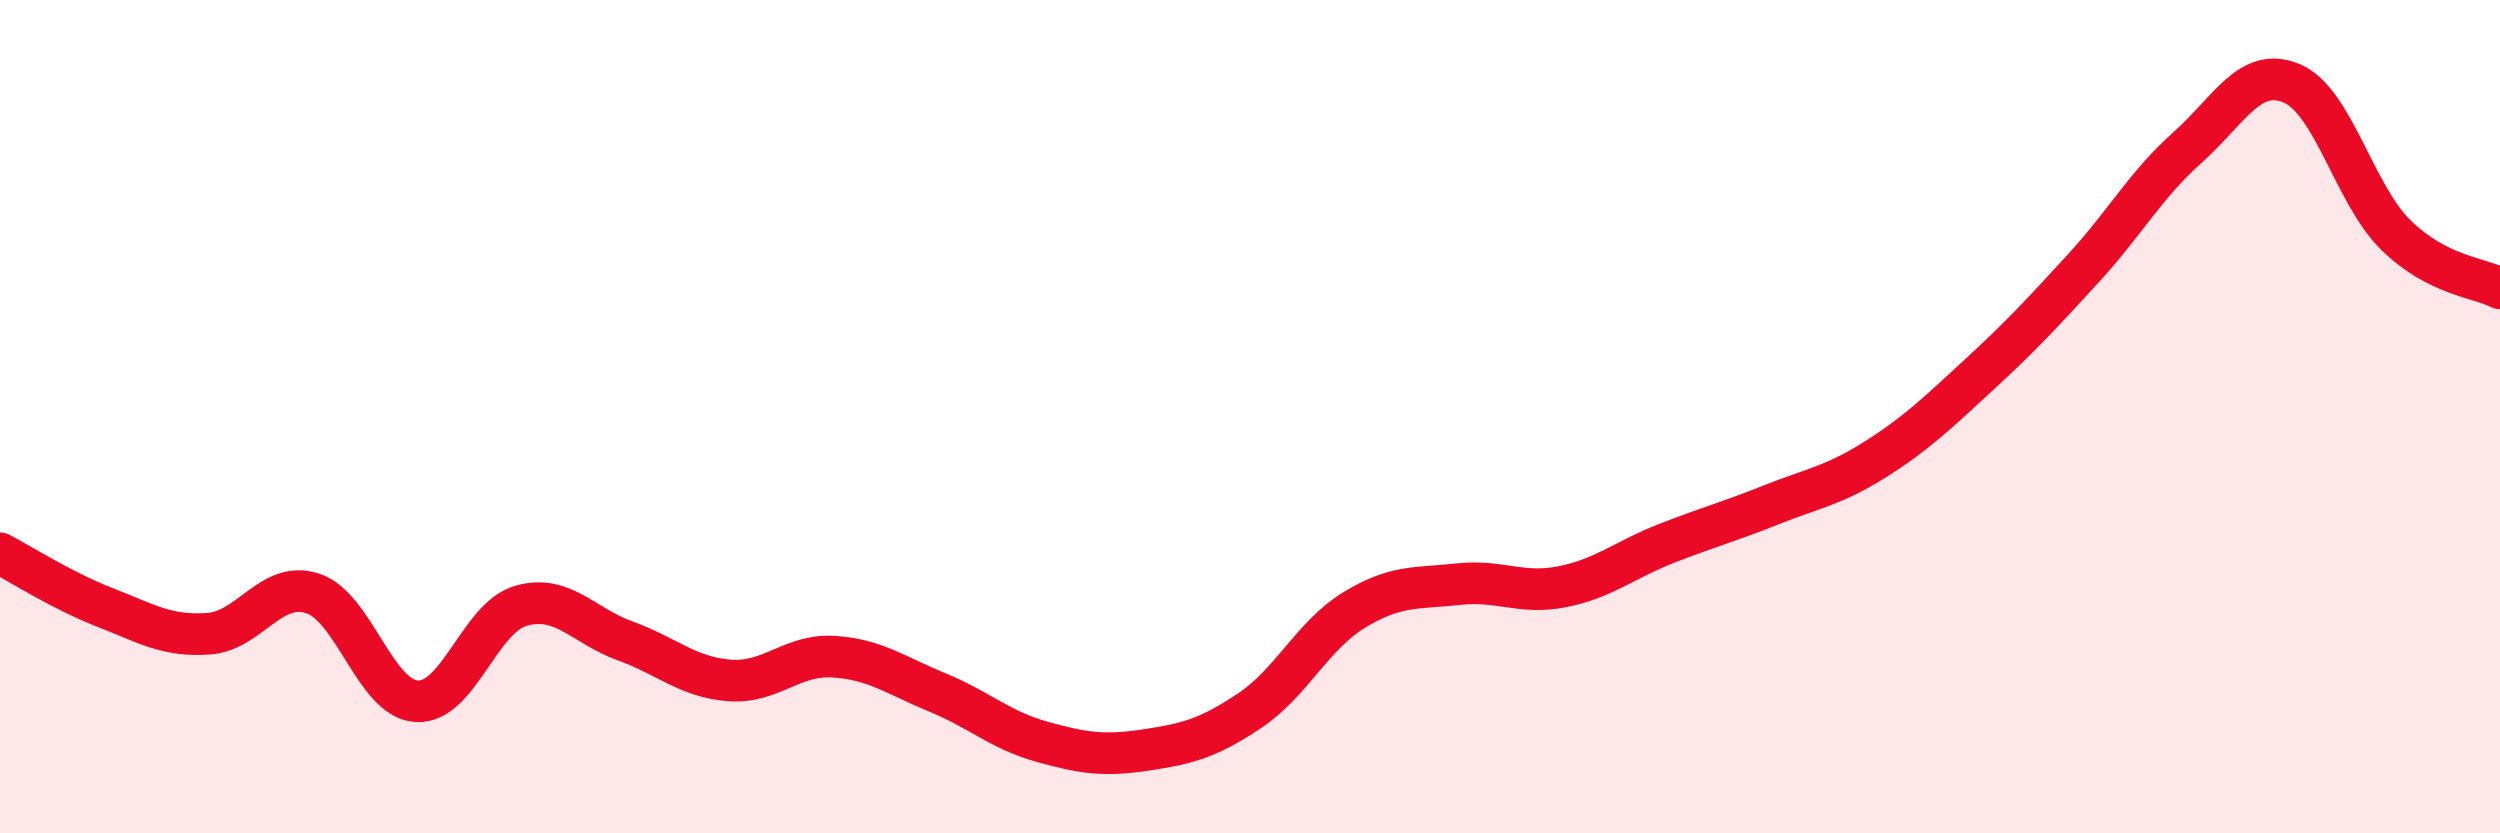 
    <svg width="60" height="20" viewBox="0 0 60 20" xmlns="http://www.w3.org/2000/svg">
      <path
        d="M 0,13.28 C 0.5,13.54 1.5,14.18 2.5,14.57 C 3.5,14.96 4,15.28 5,15.21 C 6,15.14 6.5,13.92 7.5,14.24 C 8.5,14.56 9,16.77 10,16.83 C 11,16.89 11.5,14.83 12.5,14.54 C 13.5,14.25 14,15.02 15,15.38 C 16,15.74 16.5,16.25 17.5,16.33 C 18.5,16.41 19,15.7 20,15.76 C 21,15.82 21.5,16.21 22.5,16.62 C 23.5,17.03 24,17.52 25,17.8 C 26,18.08 26.5,18.15 27.5,18 C 28.5,17.85 29,17.72 30,17.05 C 31,16.38 31.5,15.25 32.5,14.64 C 33.5,14.03 34,14.13 35,14.02 C 36,13.91 36.5,14.28 37.5,14.08 C 38.5,13.88 39,13.43 40,13.04 C 41,12.65 41.5,12.52 42.5,12.12 C 43.5,11.72 44,11.66 45,11.03 C 46,10.4 46.5,9.91 47.5,8.99 C 48.5,8.07 49,7.53 50,6.44 C 51,5.35 51.5,4.43 52.5,3.54 C 53.5,2.65 54,1.58 55,2 C 56,2.42 56.5,4.66 57.5,5.64 C 58.5,6.62 59.5,6.66 60,6.92L60 20L0 20Z"
        fill="#EB0A25"
        opacity="0.1"
        stroke-linecap="round"
        stroke-linejoin="round"
      />
      <path
        d="M 0,13.28 C 0.5,13.54 1.5,14.18 2.5,14.57 C 3.5,14.96 4,15.28 5,15.21 C 6,15.14 6.5,13.92 7.5,14.24 C 8.5,14.56 9,16.77 10,16.83 C 11,16.89 11.5,14.83 12.5,14.54 C 13.5,14.25 14,15.02 15,15.38 C 16,15.74 16.5,16.25 17.5,16.33 C 18.5,16.41 19,15.7 20,15.76 C 21,15.82 21.5,16.21 22.5,16.62 C 23.5,17.03 24,17.52 25,17.8 C 26,18.08 26.5,18.15 27.5,18 C 28.5,17.85 29,17.72 30,17.05 C 31,16.38 31.5,15.25 32.5,14.64 C 33.5,14.03 34,14.13 35,14.02 C 36,13.91 36.5,14.28 37.5,14.08 C 38.5,13.88 39,13.43 40,13.04 C 41,12.65 41.5,12.52 42.5,12.12 C 43.5,11.72 44,11.66 45,11.03 C 46,10.4 46.5,9.91 47.5,8.99 C 48.5,8.07 49,7.53 50,6.44 C 51,5.35 51.5,4.43 52.5,3.54 C 53.5,2.65 54,1.58 55,2 C 56,2.42 56.5,4.66 57.5,5.64 C 58.5,6.62 59.5,6.66 60,6.92"
        stroke="#EB0A25"
        stroke-width="1"
        fill="none"
        stroke-linecap="round"
        stroke-linejoin="round"
      />
    </svg>
  